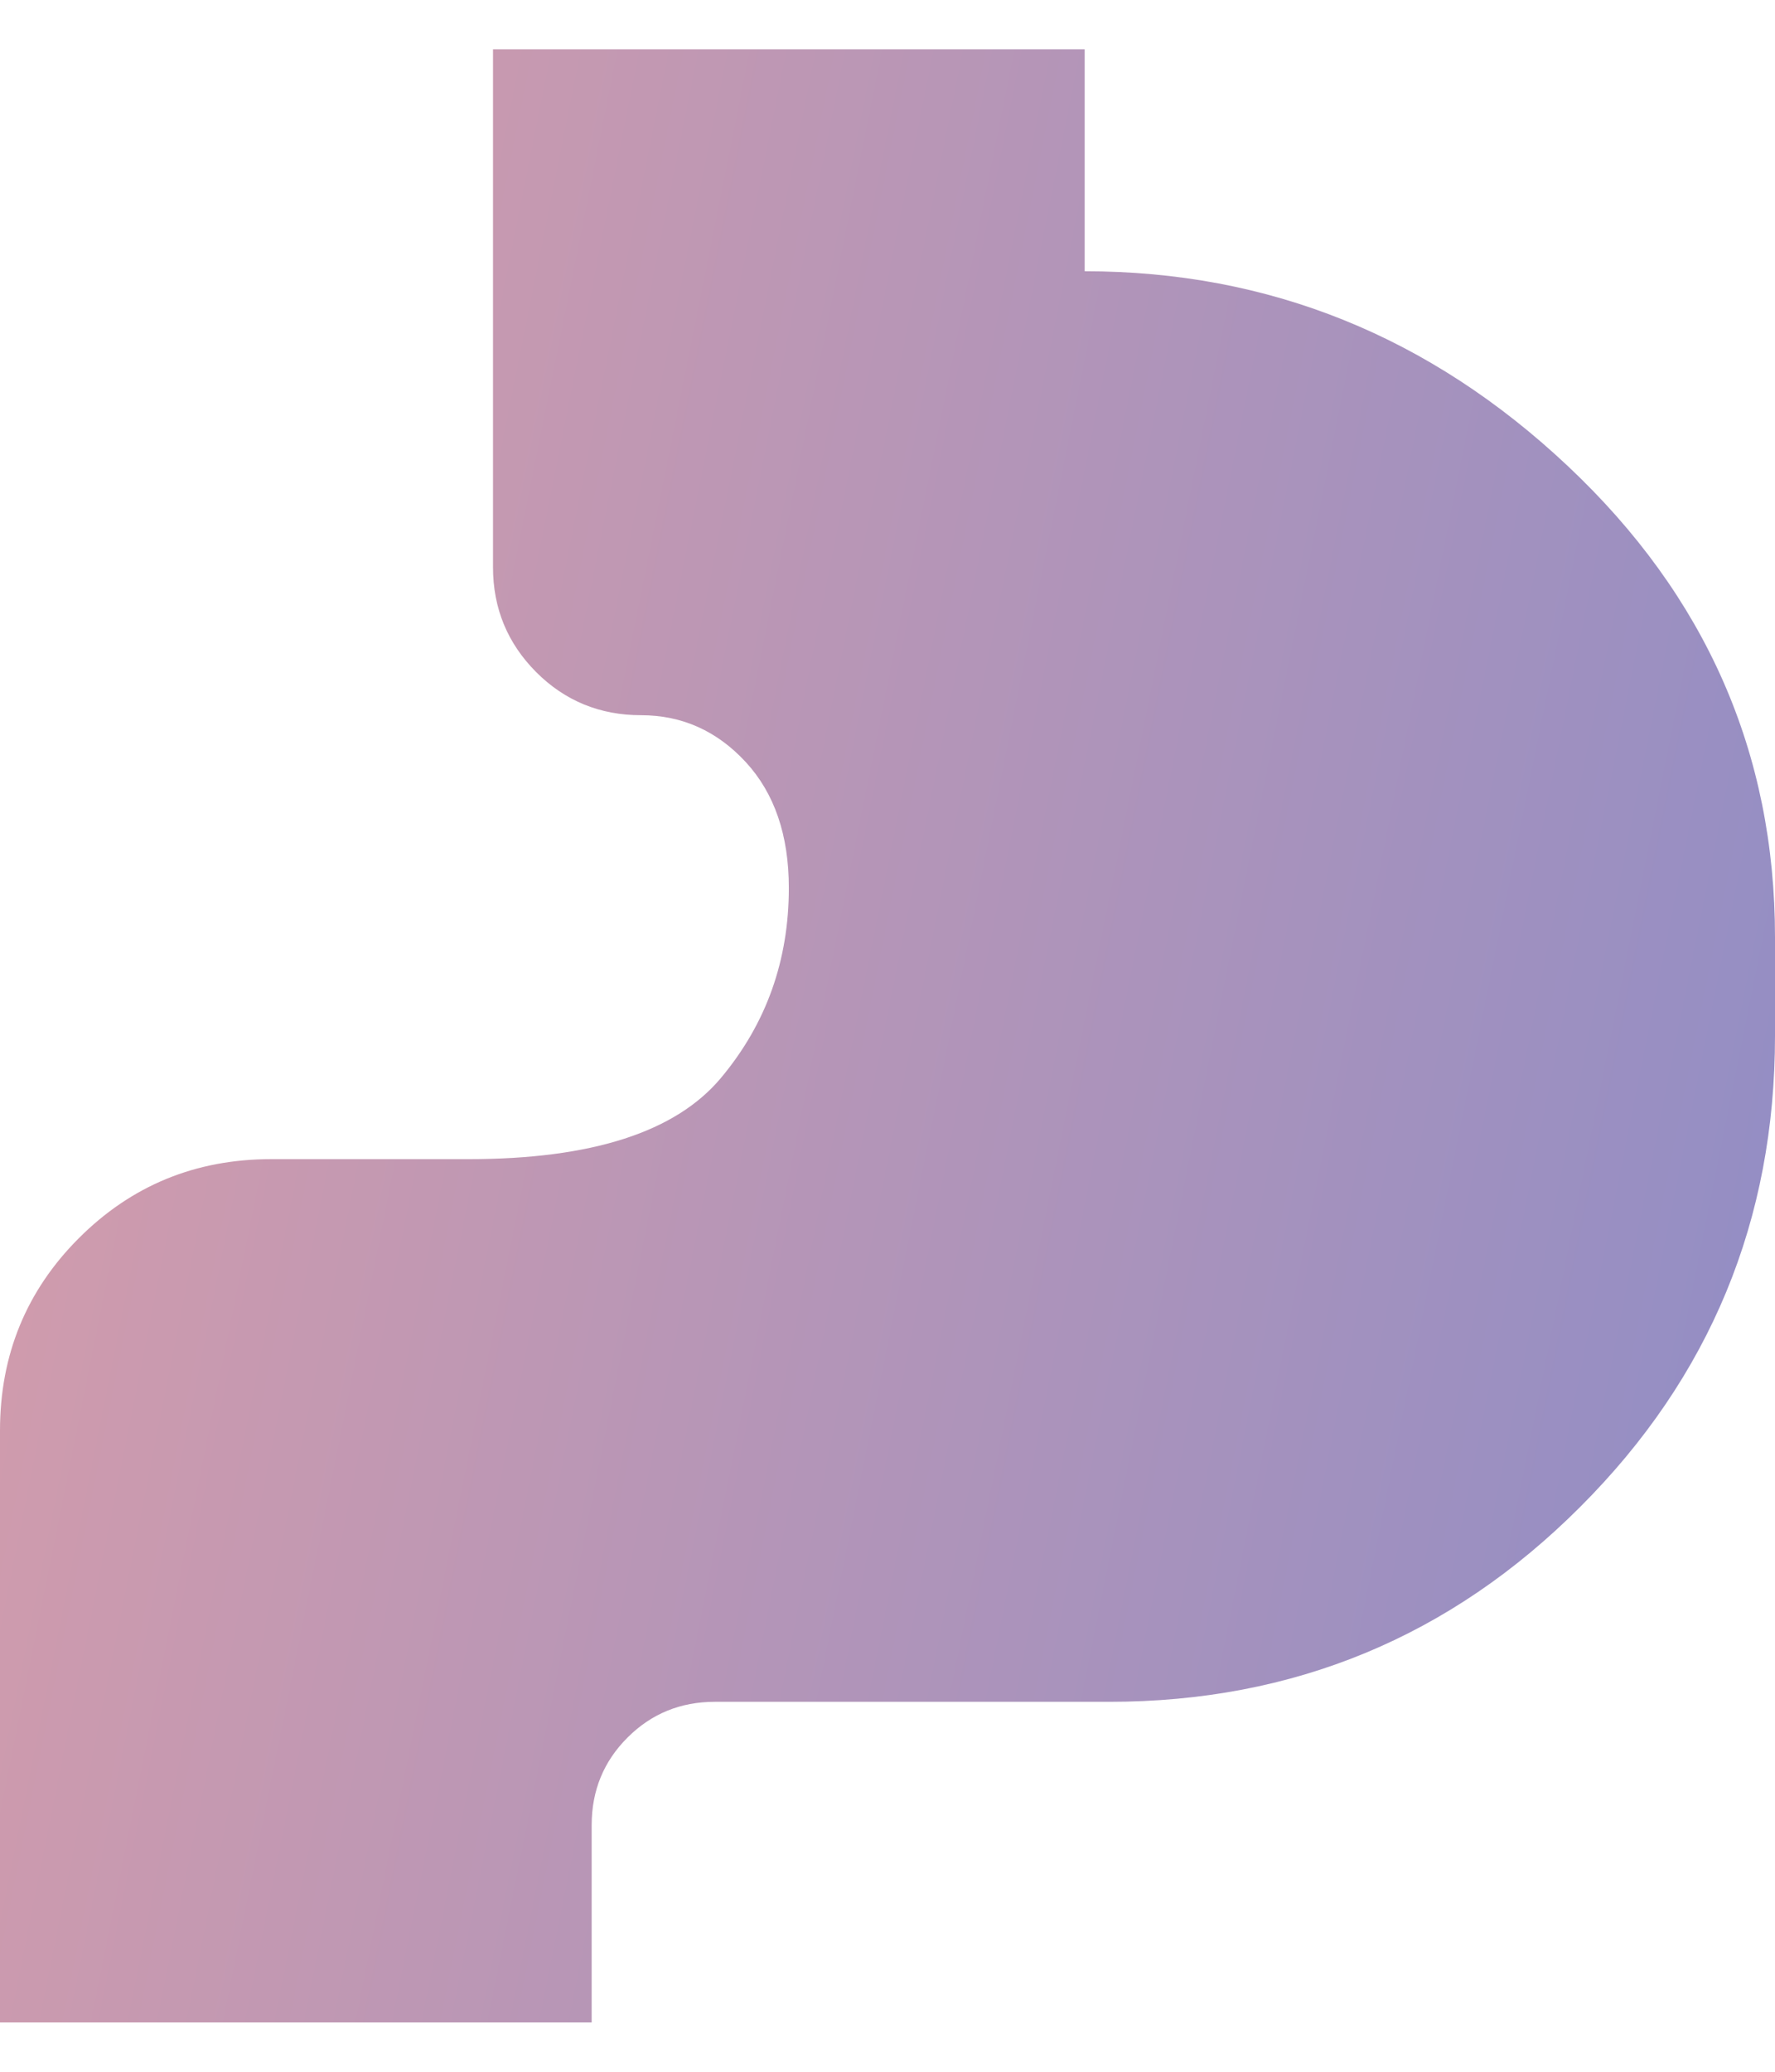 <svg width="12" height="14" viewBox="0 0 12 14" fill="none" xmlns="http://www.w3.org/2000/svg">
<path d="M0 13.667V9.667C0 9.156 0.178 8.722 0.533 8.367C0.889 8.011 1.322 7.833 1.833 7.833H3.167C4 7.833 4.569 7.65 4.875 7.283C5.181 6.917 5.333 6.489 5.333 6C5.333 5.644 5.236 5.361 5.042 5.15C4.847 4.939 4.611 4.833 4.333 4.833C4.056 4.833 3.819 4.736 3.625 4.542C3.431 4.347 3.333 4.111 3.333 3.833V0.333H7.333V1.833C8.578 1.833 9.667 2.272 10.6 3.15C11.533 4.028 12 5.089 12 6.333V7C12 8.244 11.561 9.306 10.683 10.183C9.806 11.061 8.744 11.5 7.5 11.5H4.833C4.6 11.5 4.403 11.581 4.242 11.742C4.081 11.903 4 12.1 4 12.333V13.667H0Z" fill="url(#paint0_linear_969_17653)"/>
<defs>
<linearGradient id="paint0_linear_969_17653" x1="-1.653" y1="4.824" x2="12.123" y2="7.582" gradientUnits="userSpaceOnUse">
<stop stop-color="#DC9EA8"/>
<stop offset="1" stop-color="#948EC4"/>
</linearGradient>
</defs>
</svg>
